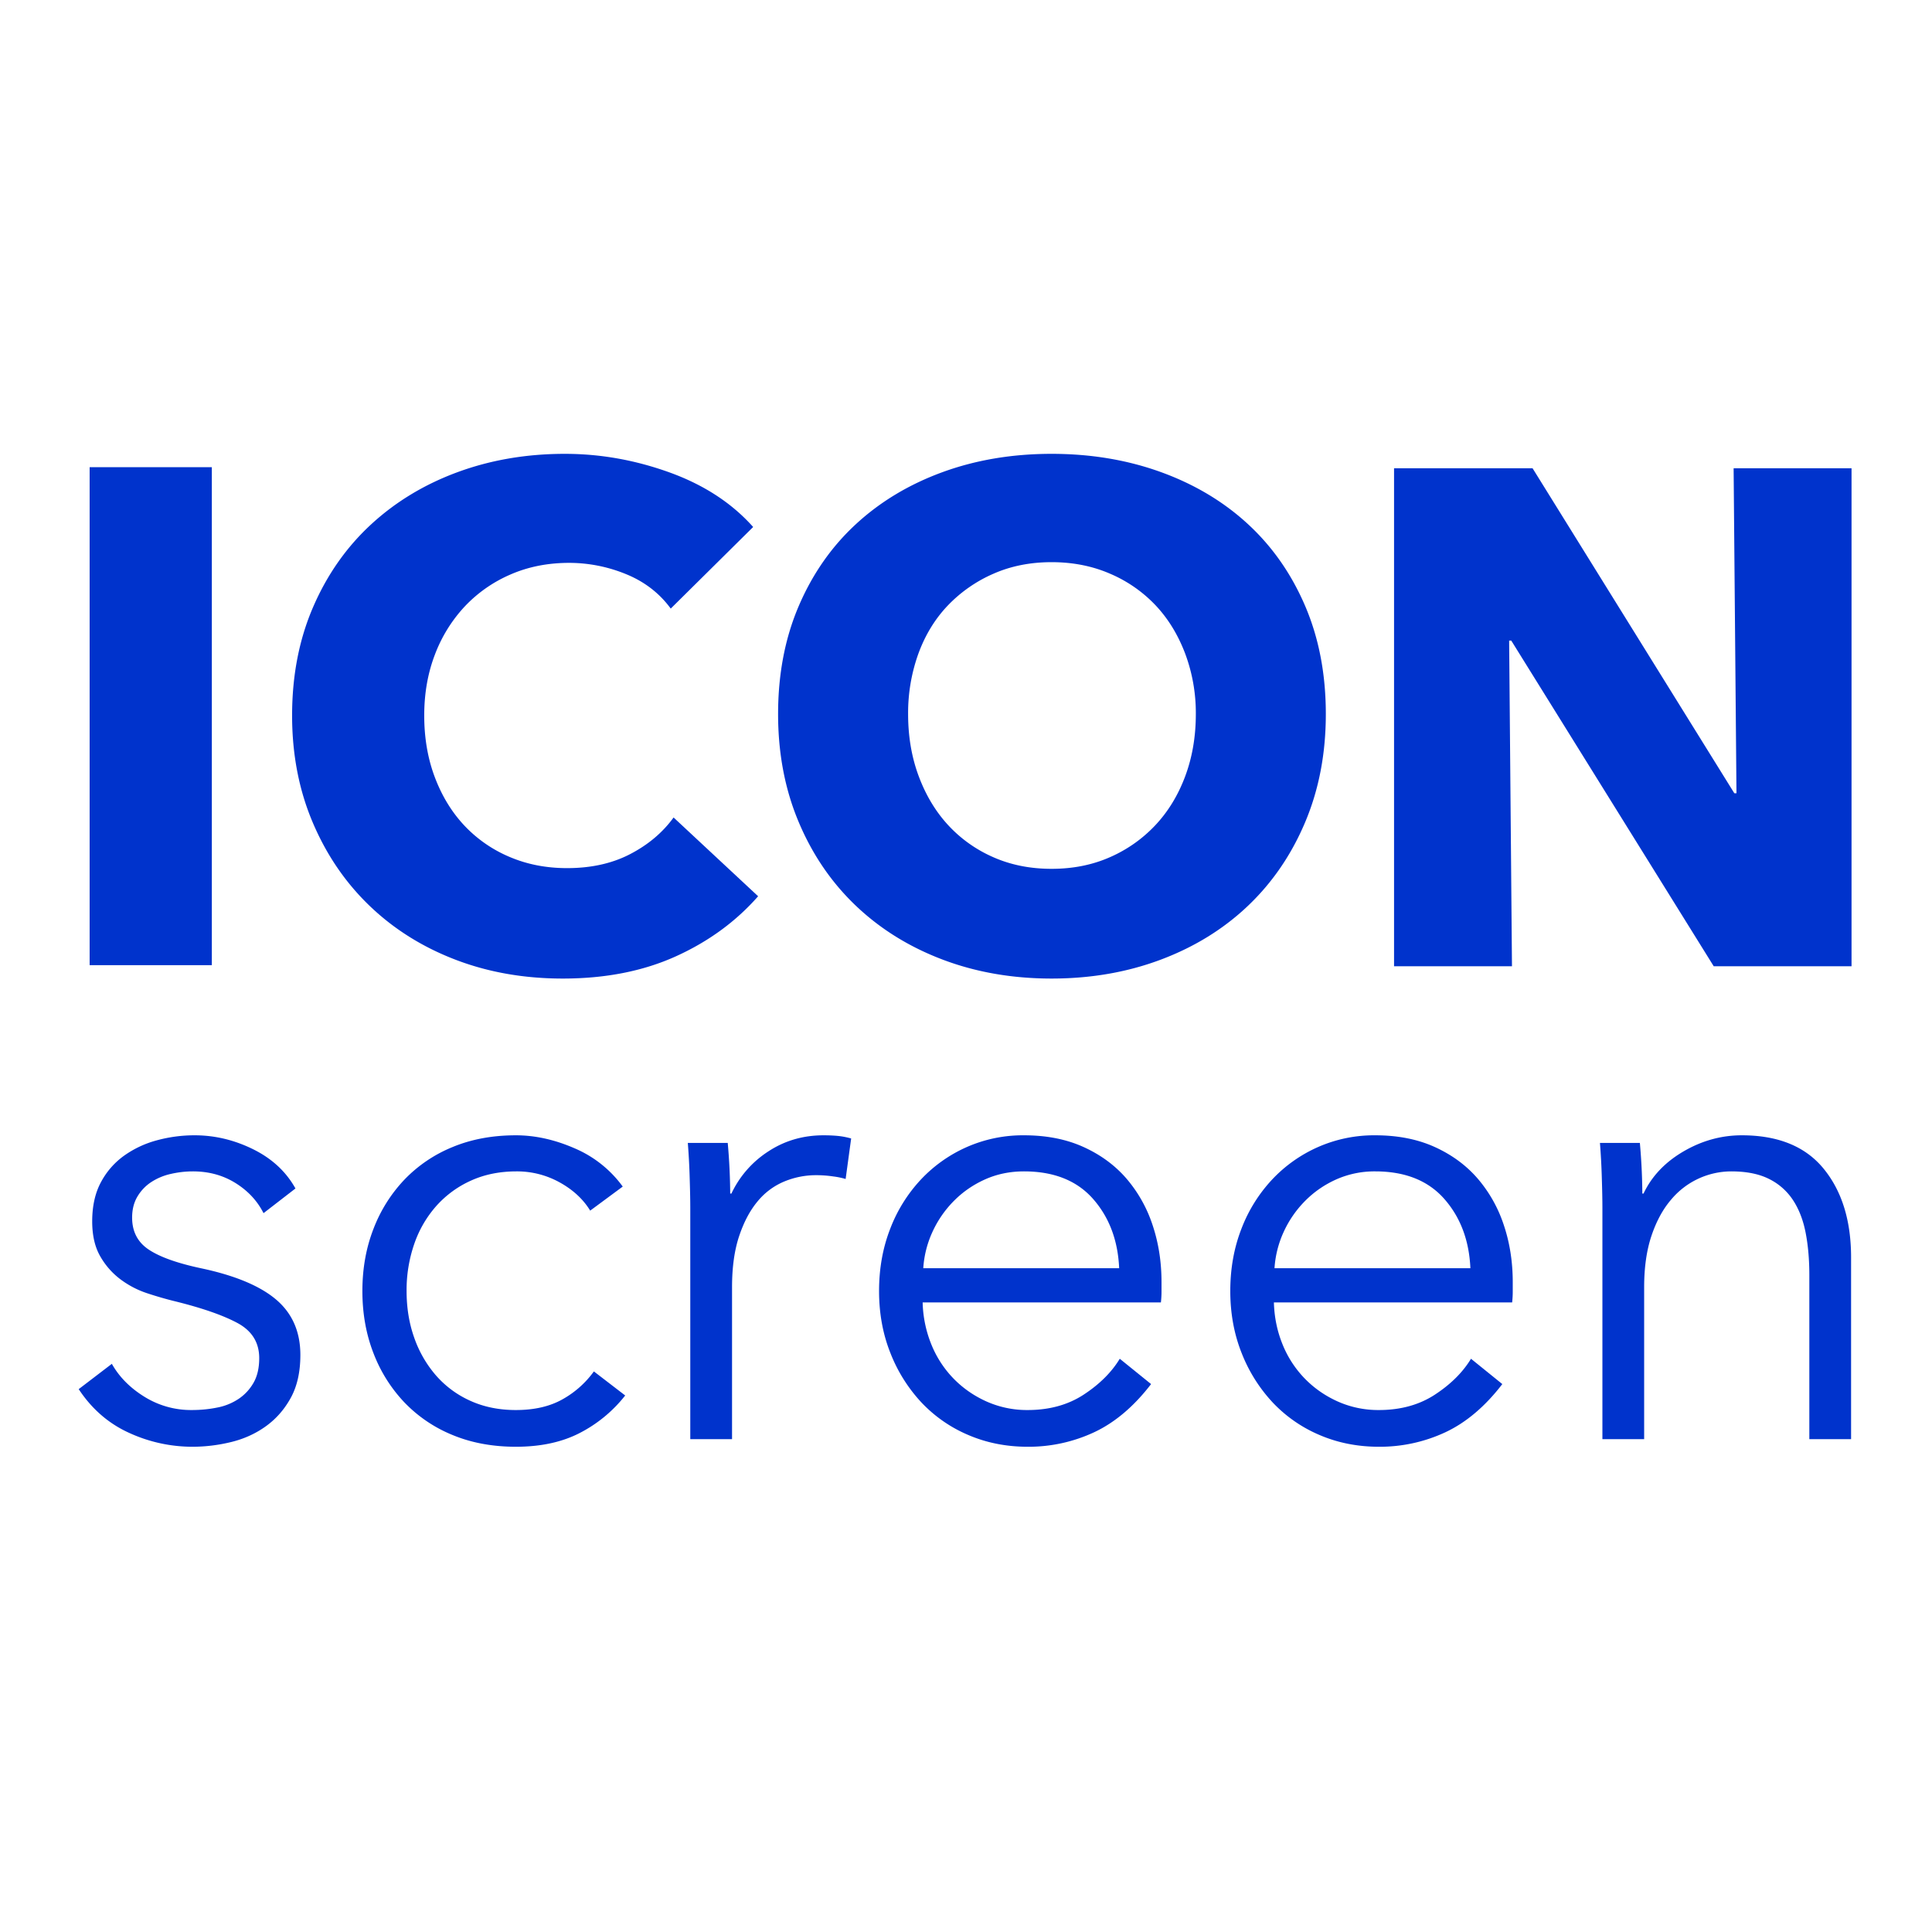 <svg xmlns="http://www.w3.org/2000/svg" xml:space="preserve" style="fill-rule:evenodd;clip-rule:evenodd;stroke-linejoin:round;stroke-miterlimit:2" viewBox="0 0 512 512"><path d="M1.089 1.163h6.949v28.32H1.089V1.163Zm38.016 24.4c-1.265 1.44-2.828 2.58-4.686 3.42-1.858.84-4 1.26-6.424 1.26-2.208 0-4.248-.36-6.12-1.08-1.872-.72-3.495-1.74-4.868-3.06-1.374-1.32-2.451-2.9-3.232-4.74-.781-1.84-1.172-3.866-1.172-6.08 0-2.266.397-4.32 1.192-6.16.794-1.84 1.892-3.406 3.292-4.7 1.401-1.293 3.044-2.286 4.929-2.98C23.902.75 25.935.403 28.117.403c2.02 0 4.006.354 5.959 1.06 1.952.707 3.535 1.74 4.747 3.1l-4.687 4.64c-.646-.88-1.495-1.533-2.545-1.96a8.528 8.528 0 0 0-3.232-.64c-1.212 0-2.323.22-3.333.66a7.82 7.82 0 0 0-2.606 1.82 8.299 8.299 0 0 0-1.697 2.74c-.404 1.054-.606 2.207-.606 3.46 0 1.28.202 2.454.606 3.52.404 1.067.963 1.98 1.677 2.74a7.542 7.542 0 0 0 2.565 1.78c.997.427 2.088.64 3.273.64 1.373 0 2.572-.266 3.595-.8 1.024-.533 1.845-1.226 2.465-2.08l4.807 4.48Zm32.285-10.36c0 2.24-.391 4.287-1.172 6.14-.781 1.854-1.865 3.44-3.252 4.76-1.387 1.32-3.037 2.34-4.949 3.06-1.912.72-3.986 1.08-6.222 1.08-2.235 0-4.302-.36-6.201-1.08-1.899-.72-3.542-1.74-4.929-3.06-1.387-1.32-2.471-2.906-3.252-4.76-.781-1.853-1.172-3.9-1.172-6.14 0-2.266.391-4.313 1.172-6.14.781-1.826 1.865-3.38 3.252-4.66 1.387-1.28 3.03-2.266 4.929-2.96C51.493.75 53.56.403 55.795.403c2.236 0 4.31.347 6.222 1.04 1.912.694 3.562 1.68 4.949 2.96s2.471 2.834 3.252 4.66c.781 1.827 1.172 3.874 1.172 6.14Zm-7.393 0a9.638 9.638 0 0 0-.606-3.44c-.404-1.066-.963-1.98-1.677-2.74a7.743 7.743 0 0 0-2.586-1.8c-1.01-.44-2.121-.66-3.333-.66-1.212 0-2.316.22-3.312.66a8.01 8.01 0 0 0-2.586 1.8c-.727.76-1.286 1.674-1.677 2.74a9.956 9.956 0 0 0-.585 3.44c0 1.28.202 2.46.606 3.54.404 1.08.962 2.007 1.676 2.78a7.645 7.645 0 0 0 2.566 1.82c.996.44 2.1.66 3.312.66 1.212 0 2.317-.22 3.313-.66a7.857 7.857 0 0 0 2.586-1.82c.727-.773 1.293-1.7 1.697-2.78.404-1.08.606-2.26.606-3.54ZM93.45 29.544l-11.514-18.52h-.121l.161 18.52H75.27V1.224h7.878l11.473 18.48h.122l-.162-18.48h6.706v28.32H93.45ZM10.978 43.585c-.35-.696-.879-1.266-1.589-1.71-.71-.444-1.519-.666-2.427-.666-.419 0-.838.048-1.257.144a3.369 3.369 0 0 0-1.118.468c-.322.212-.59.495-.785.828-.198.336-.297.732-.297 1.188 0 .792.314 1.398.943 1.818.628.42 1.618.774 2.968 1.062 1.932.408 3.358 1.002 4.278 1.782.919.78 1.379 1.83 1.379 3.15 0 .96-.181 1.77-.541 2.43-.361.66-.833 1.2-1.415 1.62-.582.42-1.239.72-1.973.9-.733.18-1.472.27-2.217.27a8.625 8.625 0 0 1-3.597-.792c-1.164-.528-2.118-1.356-2.863-2.484l1.885-1.44c.419.744 1.036 1.368 1.851 1.872a5.01 5.01 0 0 0 2.689.756c.512 0 1.001-.048 1.467-.144a3.314 3.314 0 0 0 1.222-.504c.349-.24.628-.546.838-.918.209-.372.314-.834.314-1.386 0-.888-.413-1.554-1.239-1.998-.827-.444-2.02-.858-3.58-1.242-.489-.12-1.007-.27-1.554-.45a5.292 5.292 0 0 1-1.519-.792 4.27 4.27 0 0 1-1.152-1.314c-.303-.528-.454-1.188-.454-1.98 0-.864.163-1.602.489-2.214a4.381 4.381 0 0 1 1.309-1.512 5.77 5.77 0 0 1 1.869-.882 8.12 8.12 0 0 1 2.165-.288c1.14 0 2.246.264 3.317.792 1.071.528 1.874 1.272 2.41 2.232l-1.816 1.404Zm18.577-.144c-.396-.648-.972-1.182-1.728-1.602a4.992 4.992 0 0 0-2.462-.63c-.955 0-1.816.174-2.584.522a5.842 5.842 0 0 0-1.973 1.44 6.374 6.374 0 0 0-1.257 2.16 8.026 8.026 0 0 0-.437 2.682c0 .96.146 1.848.437 2.664a6.576 6.576 0 0 0 1.239 2.142 5.665 5.665 0 0 0 1.956 1.44c.768.348 1.629.522 2.584.522 1.047 0 1.932-.204 2.654-.612a5.498 5.498 0 0 0 1.781-1.584l1.781 1.368a7.842 7.842 0 0 1-2.567 2.124c-1.013.528-2.229.792-3.649.792-1.327 0-2.526-.222-3.597-.666a7.935 7.935 0 0 1-2.741-1.854 8.423 8.423 0 0 1-1.764-2.808c-.419-1.08-.628-2.256-.628-3.528 0-1.272.209-2.448.628-3.528a8.423 8.423 0 0 1 1.764-2.808 7.935 7.935 0 0 1 2.741-1.854c1.071-.444 2.27-.666 3.597-.666 1.094 0 2.206.246 3.335.738a6.56 6.56 0 0 1 2.741 2.178l-1.851 1.368Zm5.692-.144c0-.456-.012-1.044-.035-1.764a39.411 39.411 0 0 0-.105-1.944h2.27c.087.958.134 1.918.14 2.88h.07a5.771 5.771 0 0 1 2.095-2.394c.931-.612 1.979-.918 3.143-.918.302 0 .576.012.82.036.245.024.495.072.751.144l-.314 2.304a4.38 4.38 0 0 0-.699-.144 6.651 6.651 0 0 0-.977-.072c-.629 0-1.234.12-1.816.36a3.895 3.895 0 0 0-1.519 1.134c-.431.516-.78 1.176-1.048 1.98-.267.804-.401 1.77-.401 2.898v8.64h-2.375v-13.14Zm24.39 3.42c-.07-1.584-.565-2.898-1.484-3.942-.92-1.044-2.229-1.566-3.929-1.566-.791 0-1.525.15-2.2.45-.675.3-1.269.708-1.781 1.224a6.102 6.102 0 0 0-1.222 1.764 5.83 5.83 0 0 0-.524 2.07h11.14Zm2.409.792v.54c0 .192-.011.396-.035.612H48.462c.019.815.184 1.62.489 2.376a6.02 6.02 0 0 0 1.257 1.944c.536.552 1.164.99 1.886 1.314a5.643 5.643 0 0 0 2.34.486c1.233 0 2.299-.294 3.195-.882.896-.588 1.577-1.266 2.043-2.034l1.781 1.44c-.978 1.272-2.055 2.184-3.231 2.736a8.804 8.804 0 0 1-3.788.828c-1.211 0-2.334-.222-3.37-.666a7.887 7.887 0 0 1-2.672-1.854 8.82 8.82 0 0 1-1.763-2.808c-.431-1.08-.646-2.256-.646-3.528 0-1.272.21-2.448.629-3.528a8.57 8.57 0 0 1 1.746-2.808 8.016 8.016 0 0 1 2.619-1.854 7.904 7.904 0 0 1 3.247-.666c1.281 0 2.41.222 3.387.666.978.444 1.793 1.044 2.445 1.8a7.799 7.799 0 0 1 1.484 2.646c.337 1.008.506 2.088.506 3.24Zm17.565-.792c-.07-1.584-.565-2.898-1.484-3.942-.92-1.044-2.229-1.566-3.929-1.566a5.353 5.353 0 0 0-2.2.45c-.675.3-1.268.708-1.781 1.224a6.102 6.102 0 0 0-1.222 1.764 5.851 5.851 0 0 0-.524 2.07h11.14Zm2.409.792v.54c0 .192-.011.396-.034.612H68.437c.023.84.186 1.632.488 2.376a6.011 6.011 0 0 0 1.258 1.944c.535.552 1.164.99 1.885 1.314a5.643 5.643 0 0 0 2.34.486c1.234 0 2.299-.294 3.195-.882.896-.588 1.577-1.266 2.043-2.034l1.781 1.44c-.978 1.272-2.055 2.184-3.23 2.736a8.809 8.809 0 0 1-3.789.828c-1.211 0-2.334-.222-3.37-.666a7.893 7.893 0 0 1-2.671-1.854 8.822 8.822 0 0 1-1.764-2.808c-.43-1.08-.646-2.256-.646-3.528 0-1.272.21-2.448.629-3.528a8.57 8.57 0 0 1 1.746-2.808 8.016 8.016 0 0 1 2.619-1.854 7.904 7.904 0 0 1 3.247-.666c1.281 0 2.41.222 3.388.666.977.444 1.792 1.044 2.444 1.8a7.782 7.782 0 0 1 1.484 2.646c.338 1.008.506 2.088.506 3.24Zm7.229-7.92c.087.958.134 1.918.14 2.88h.069c.466-.984 1.223-1.782 2.27-2.394 1.048-.612 2.154-.918 3.318-.918 2.072 0 3.625.636 4.661 1.908 1.036 1.272 1.554 2.952 1.554 5.04v10.332h-2.374v-9.324c0-.888-.07-1.692-.21-2.412-.139-.72-.378-1.338-.716-1.854a3.458 3.458 0 0 0-1.361-1.206c-.571-.288-1.287-.432-2.148-.432a4.465 4.465 0 0 0-3.422 1.602c-.466.54-.838 1.224-1.118 2.052-.279.828-.419 1.806-.419 2.934v8.64h-2.374v-13.14c0-.456-.012-1.044-.035-1.764a39.411 39.411 0 0 0-.105-1.944h2.27Z" style="fill:#0033cc" transform="translate(18.68 118.395) scale(4.66)"/></svg>